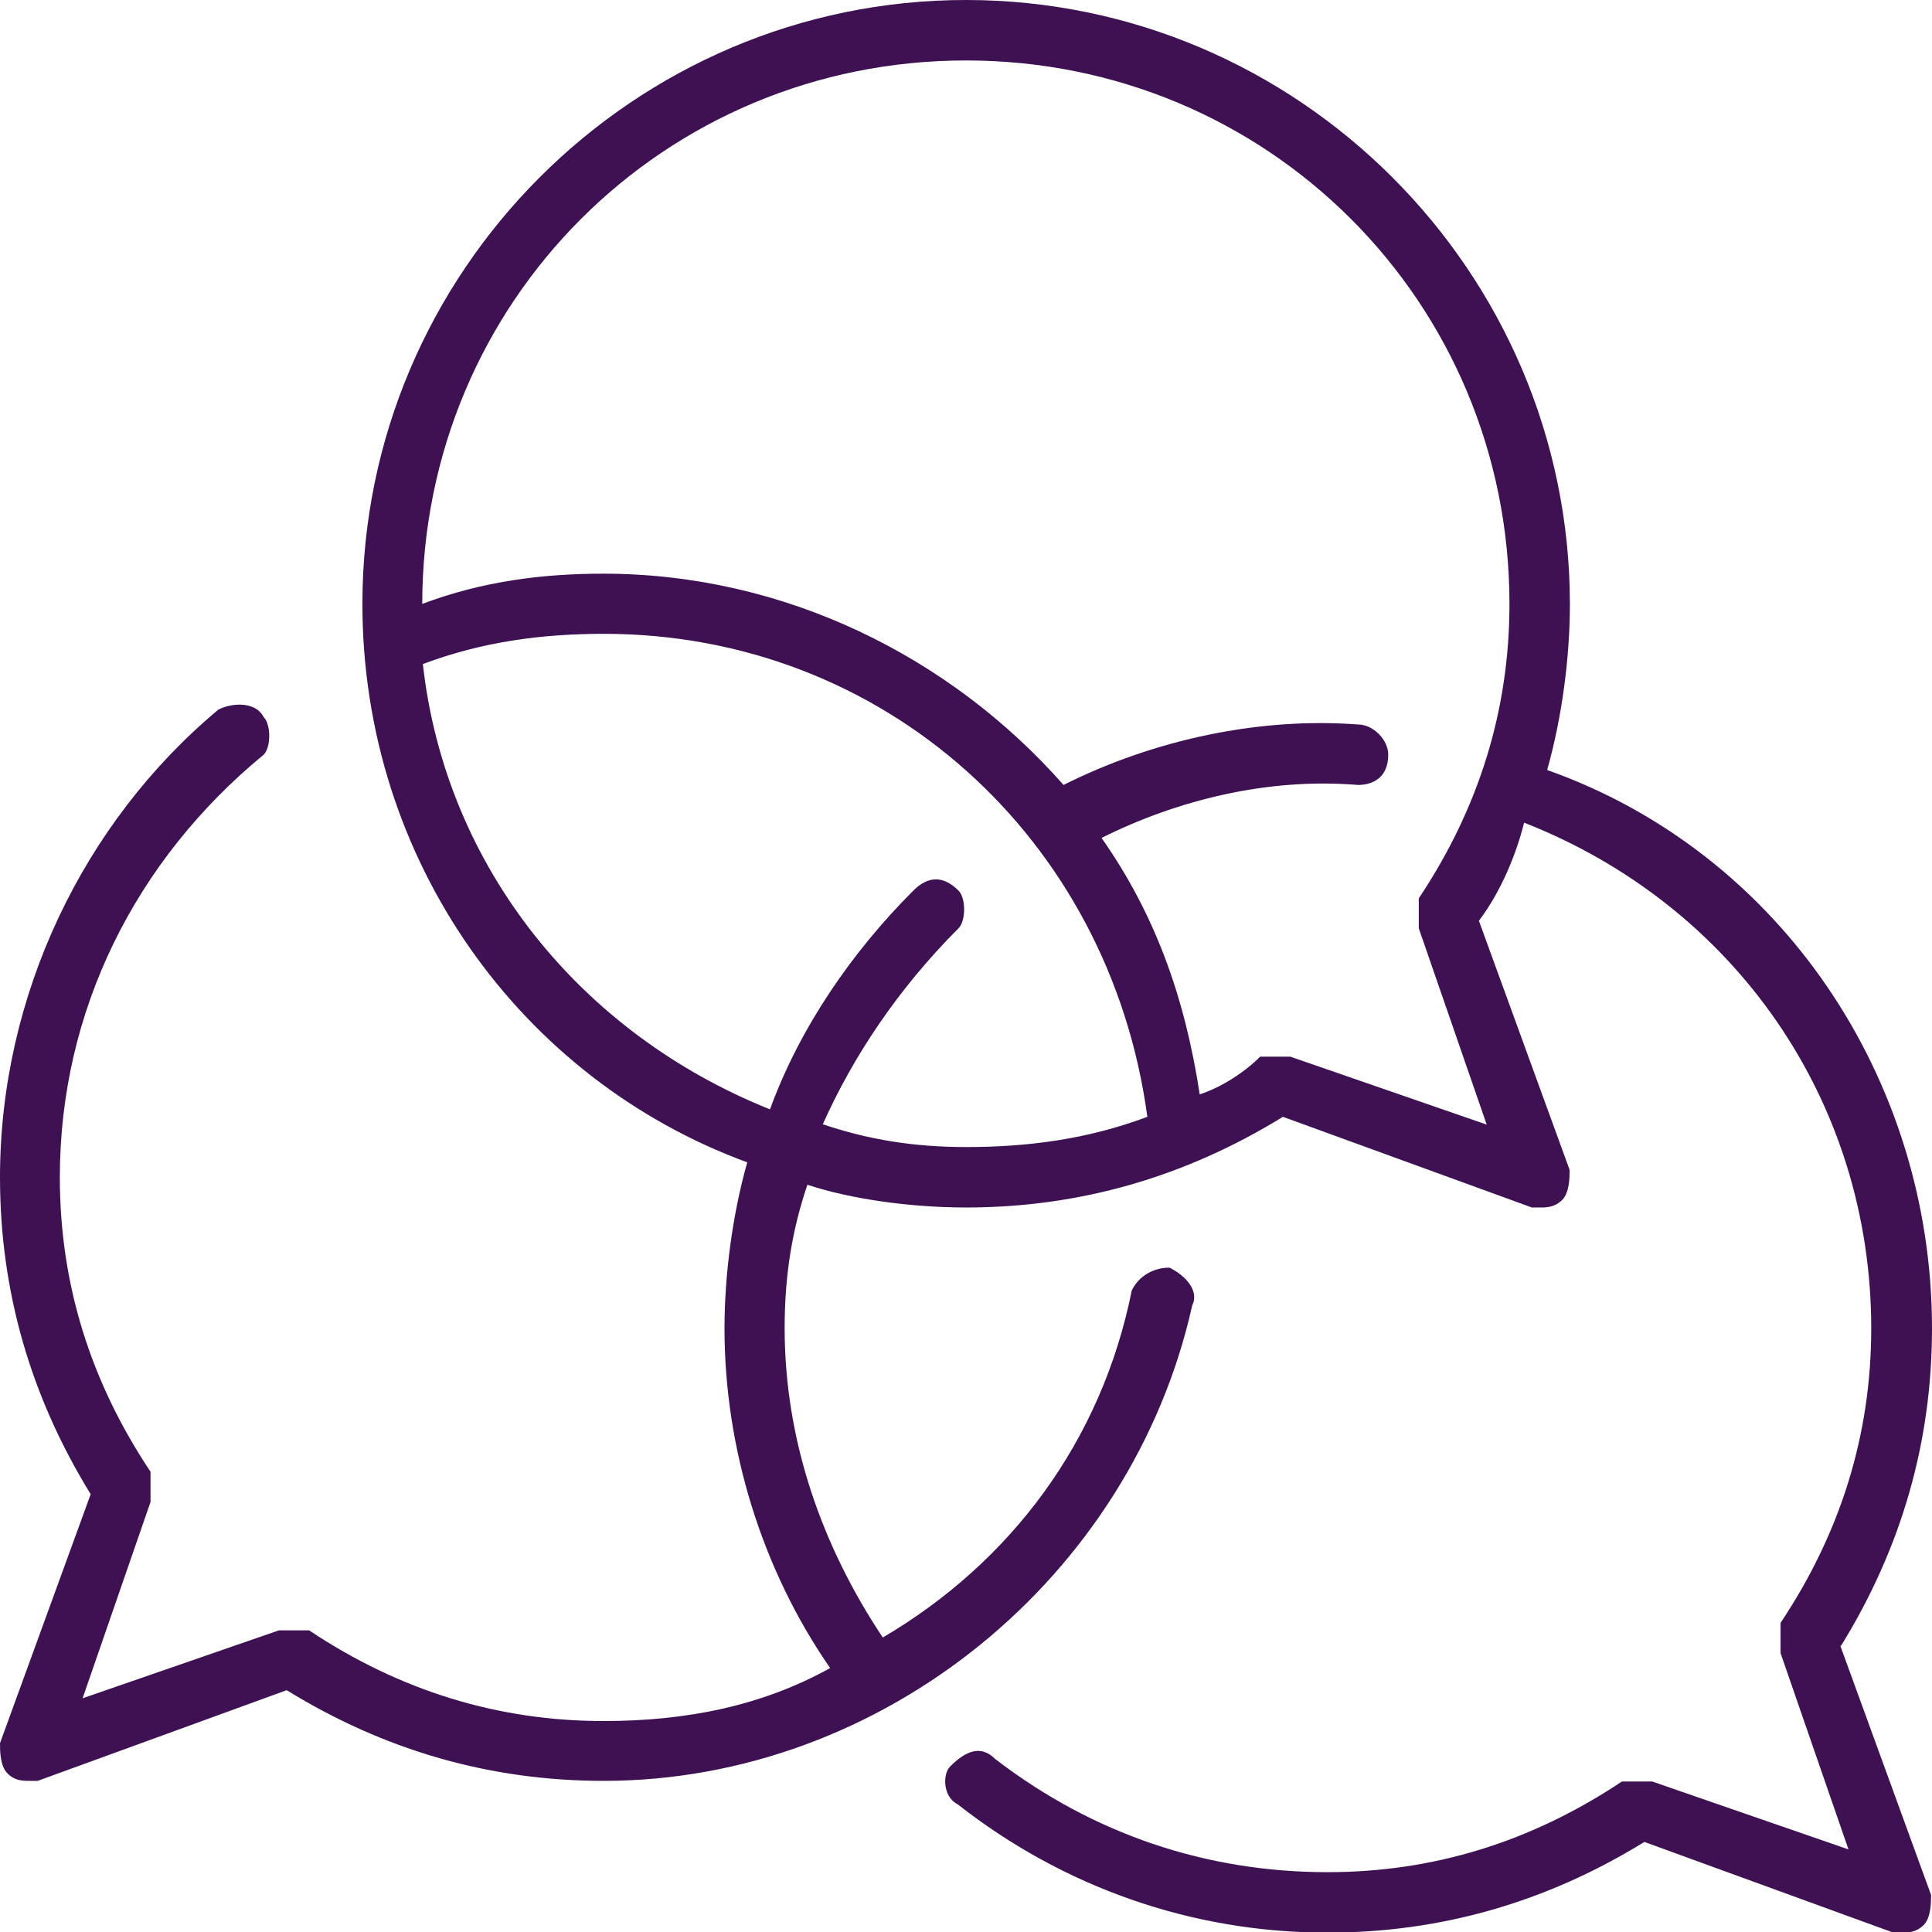 <?xml version="1.0" encoding="UTF-8"?><svg id="Layer_1" xmlns="http://www.w3.org/2000/svg" viewBox="0 0 62 62"><defs><style>.cls-1{fill:#3d1152;fill-rule:evenodd;}</style></defs><path class="cls-1" d="M59.09,52.8c1.94-3.15,2.91-6.54,2.91-10.17,0-7.99-4.84-15.26-12.35-17.92,.48-1.7,.73-3.63,.73-5.33C50.37,8.72,41.66,0,31,0S11.63,8.72,11.63,19.38c0,8.23,5.09,15.26,12.35,17.92-.48,1.7-.73,3.63-.73,5.33,0,3.87,1.21,7.75,3.39,10.9-2.18,1.21-4.6,1.7-7.27,1.7-3.39,0-6.54-.97-9.45-2.91h-.97l-6.3,2.18,2.18-6.3v-.97c-1.94-2.91-2.91-6.05-2.91-9.45,0-5.33,2.42-10.17,6.54-13.56,.24-.24,.24-.97,0-1.21-.24-.48-.97-.48-1.45-.24C2.66,26.4,0,31.97,0,37.78c0,3.63,.97,7.02,2.91,10.17l-2.91,7.99c0,.24,0,.73,.24,.97,.24,.24,.48,.24,.73,.24h.24l7.99-2.91c3.15,1.94,6.54,2.91,10.17,2.91,8.96,0,16.95-6.54,18.89-15.26,.24-.48-.24-.97-.73-1.21-.48,0-.97,.24-1.21,.73-.97,4.84-3.88,8.72-7.99,11.14-1.94-2.91-3.15-6.3-3.15-9.93,0-1.7,.24-3.15,.73-4.6,1.45,.48,3.39,.73,5.09,.73,3.63,0,7.02-.97,10.17-2.91l7.99,2.91h.24c.24,0,.48,0,.73-.24,.24-.24,.24-.73,.24-.97l-2.91-7.99c.73-.97,1.21-2.18,1.45-3.15,6.78,2.66,11.14,8.96,11.14,16.23,0,3.39-.97,6.54-2.91,9.45v.97l2.18,6.3-6.3-2.18h-.97c-2.91,1.94-6.05,2.91-9.45,2.91-3.87,0-7.51-1.21-10.66-3.63-.48-.48-.97-.24-1.45,.24-.24,.24-.24,.97,.24,1.21,3.39,2.66,7.51,4.12,11.87,4.12,3.63,0,7.02-.97,10.17-2.91l7.99,2.91h.24c.24,0,.48,0,.73-.24,.24-.24,.24-.73,.24-.97l-2.91-7.99h0ZM26.4,36.09c.97-2.18,2.42-4.36,4.36-6.3,.24-.24,.24-.97,0-1.21-.48-.48-.97-.48-1.45,0-1.94,1.94-3.63,4.36-4.6,7.02-6.05-2.42-10.41-7.75-11.14-14.29,1.94-.73,3.87-.97,5.81-.97,8.96,0,16.23,6.54,17.44,15.5-1.94,.73-3.88,.97-5.81,.97-1.7,0-3.15-.24-4.6-.73h0Zm19.13-6.3l2.18,6.3-6.3-2.18h-.97c-.48,.48-1.21,.97-1.94,1.21-.48-3.15-1.45-5.81-3.15-8.23,2.42-1.21,5.33-1.94,8.23-1.7,.48,0,.97-.24,.97-.97,0-.48-.48-.97-.97-.97-3.15-.24-6.54,.48-9.45,1.94-3.63-4.12-8.96-6.78-14.77-6.78-1.94,0-3.87,.24-5.81,.97C13.56,9.69,21.31,1.94,31,1.94s17.44,7.75,17.44,17.44c0,3.39-.97,6.54-2.91,9.45v.97h0Z"/></svg>